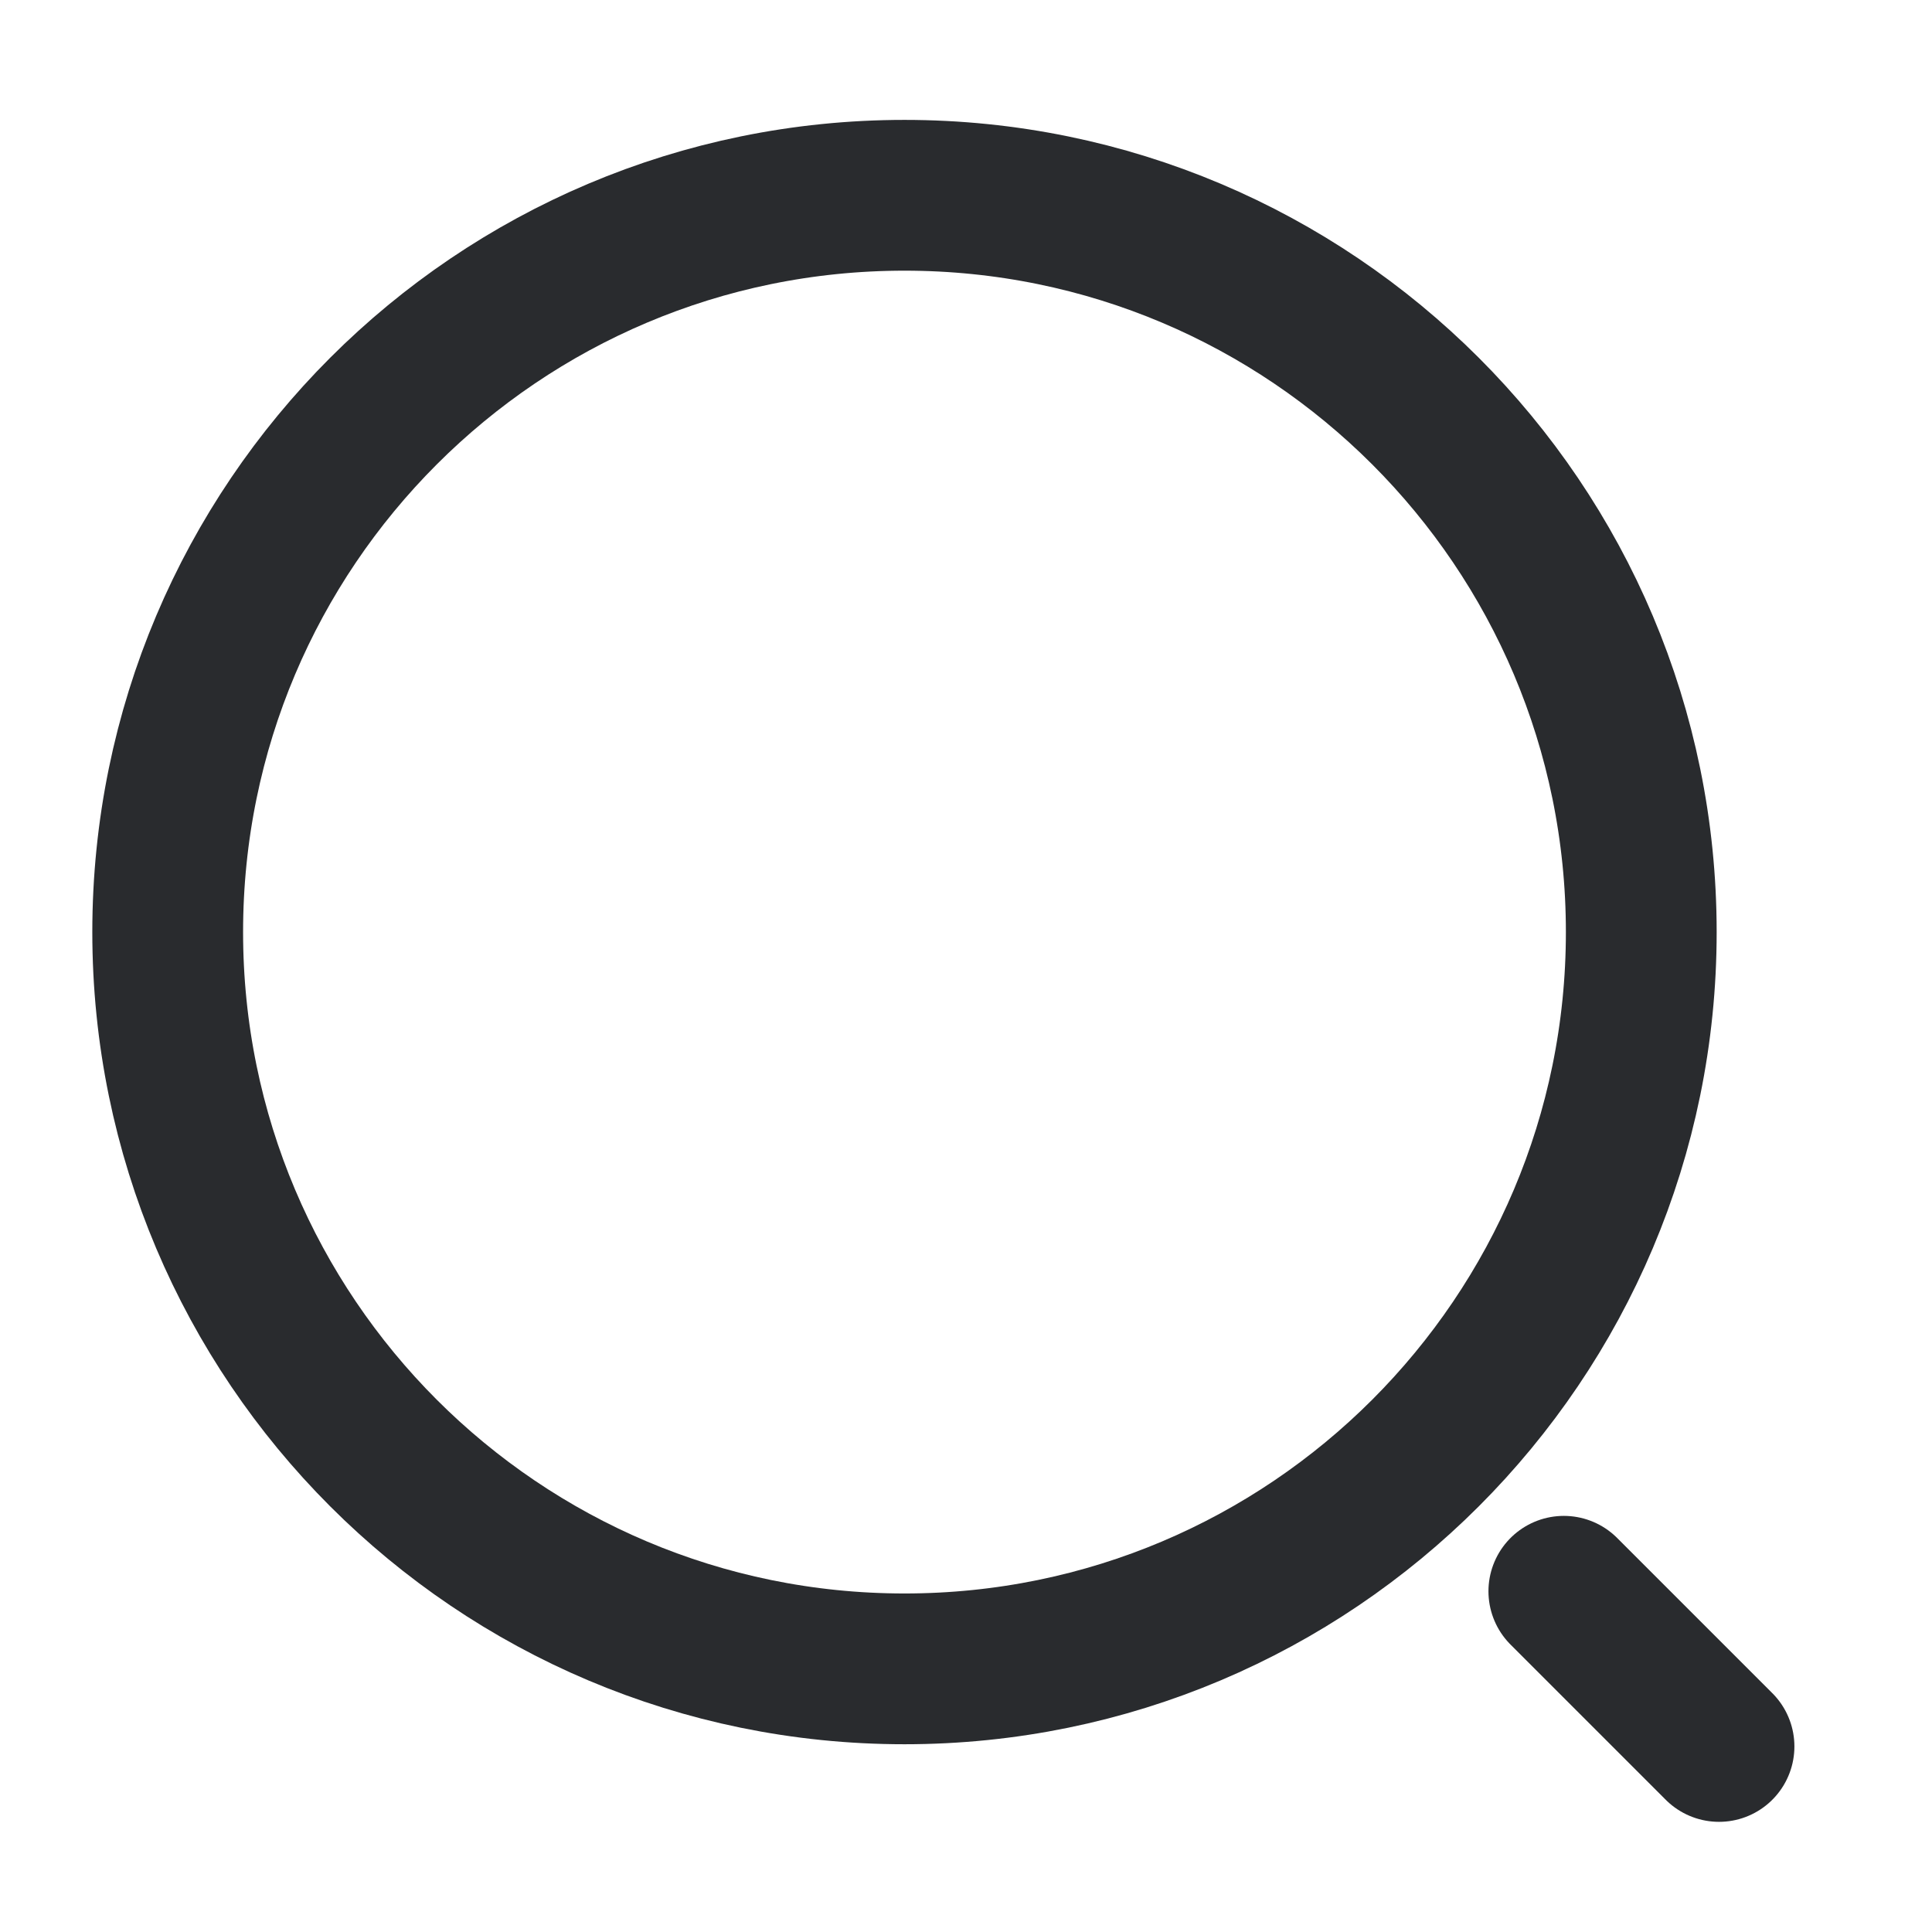 <svg width="25" height="25" viewBox="0 0 25 25" fill="none" xmlns="http://www.w3.org/2000/svg">
<path d="M11.704 21.595C16.97 21.595 21.238 17.326 21.238 12.061C21.238 6.795 16.97 2.527 11.704 2.527C6.438 2.527 2.17 6.795 2.17 12.061C2.17 17.326 6.438 21.595 11.704 21.595Z" stroke="#292B2E" stroke-width="1.951" stroke-linecap="round" stroke-linejoin="round"/>
<path d="M22.244 22.599L20.236 20.591" stroke="#292B2E" stroke-width="1.951" stroke-linecap="round" stroke-linejoin="round"/>
</svg>
